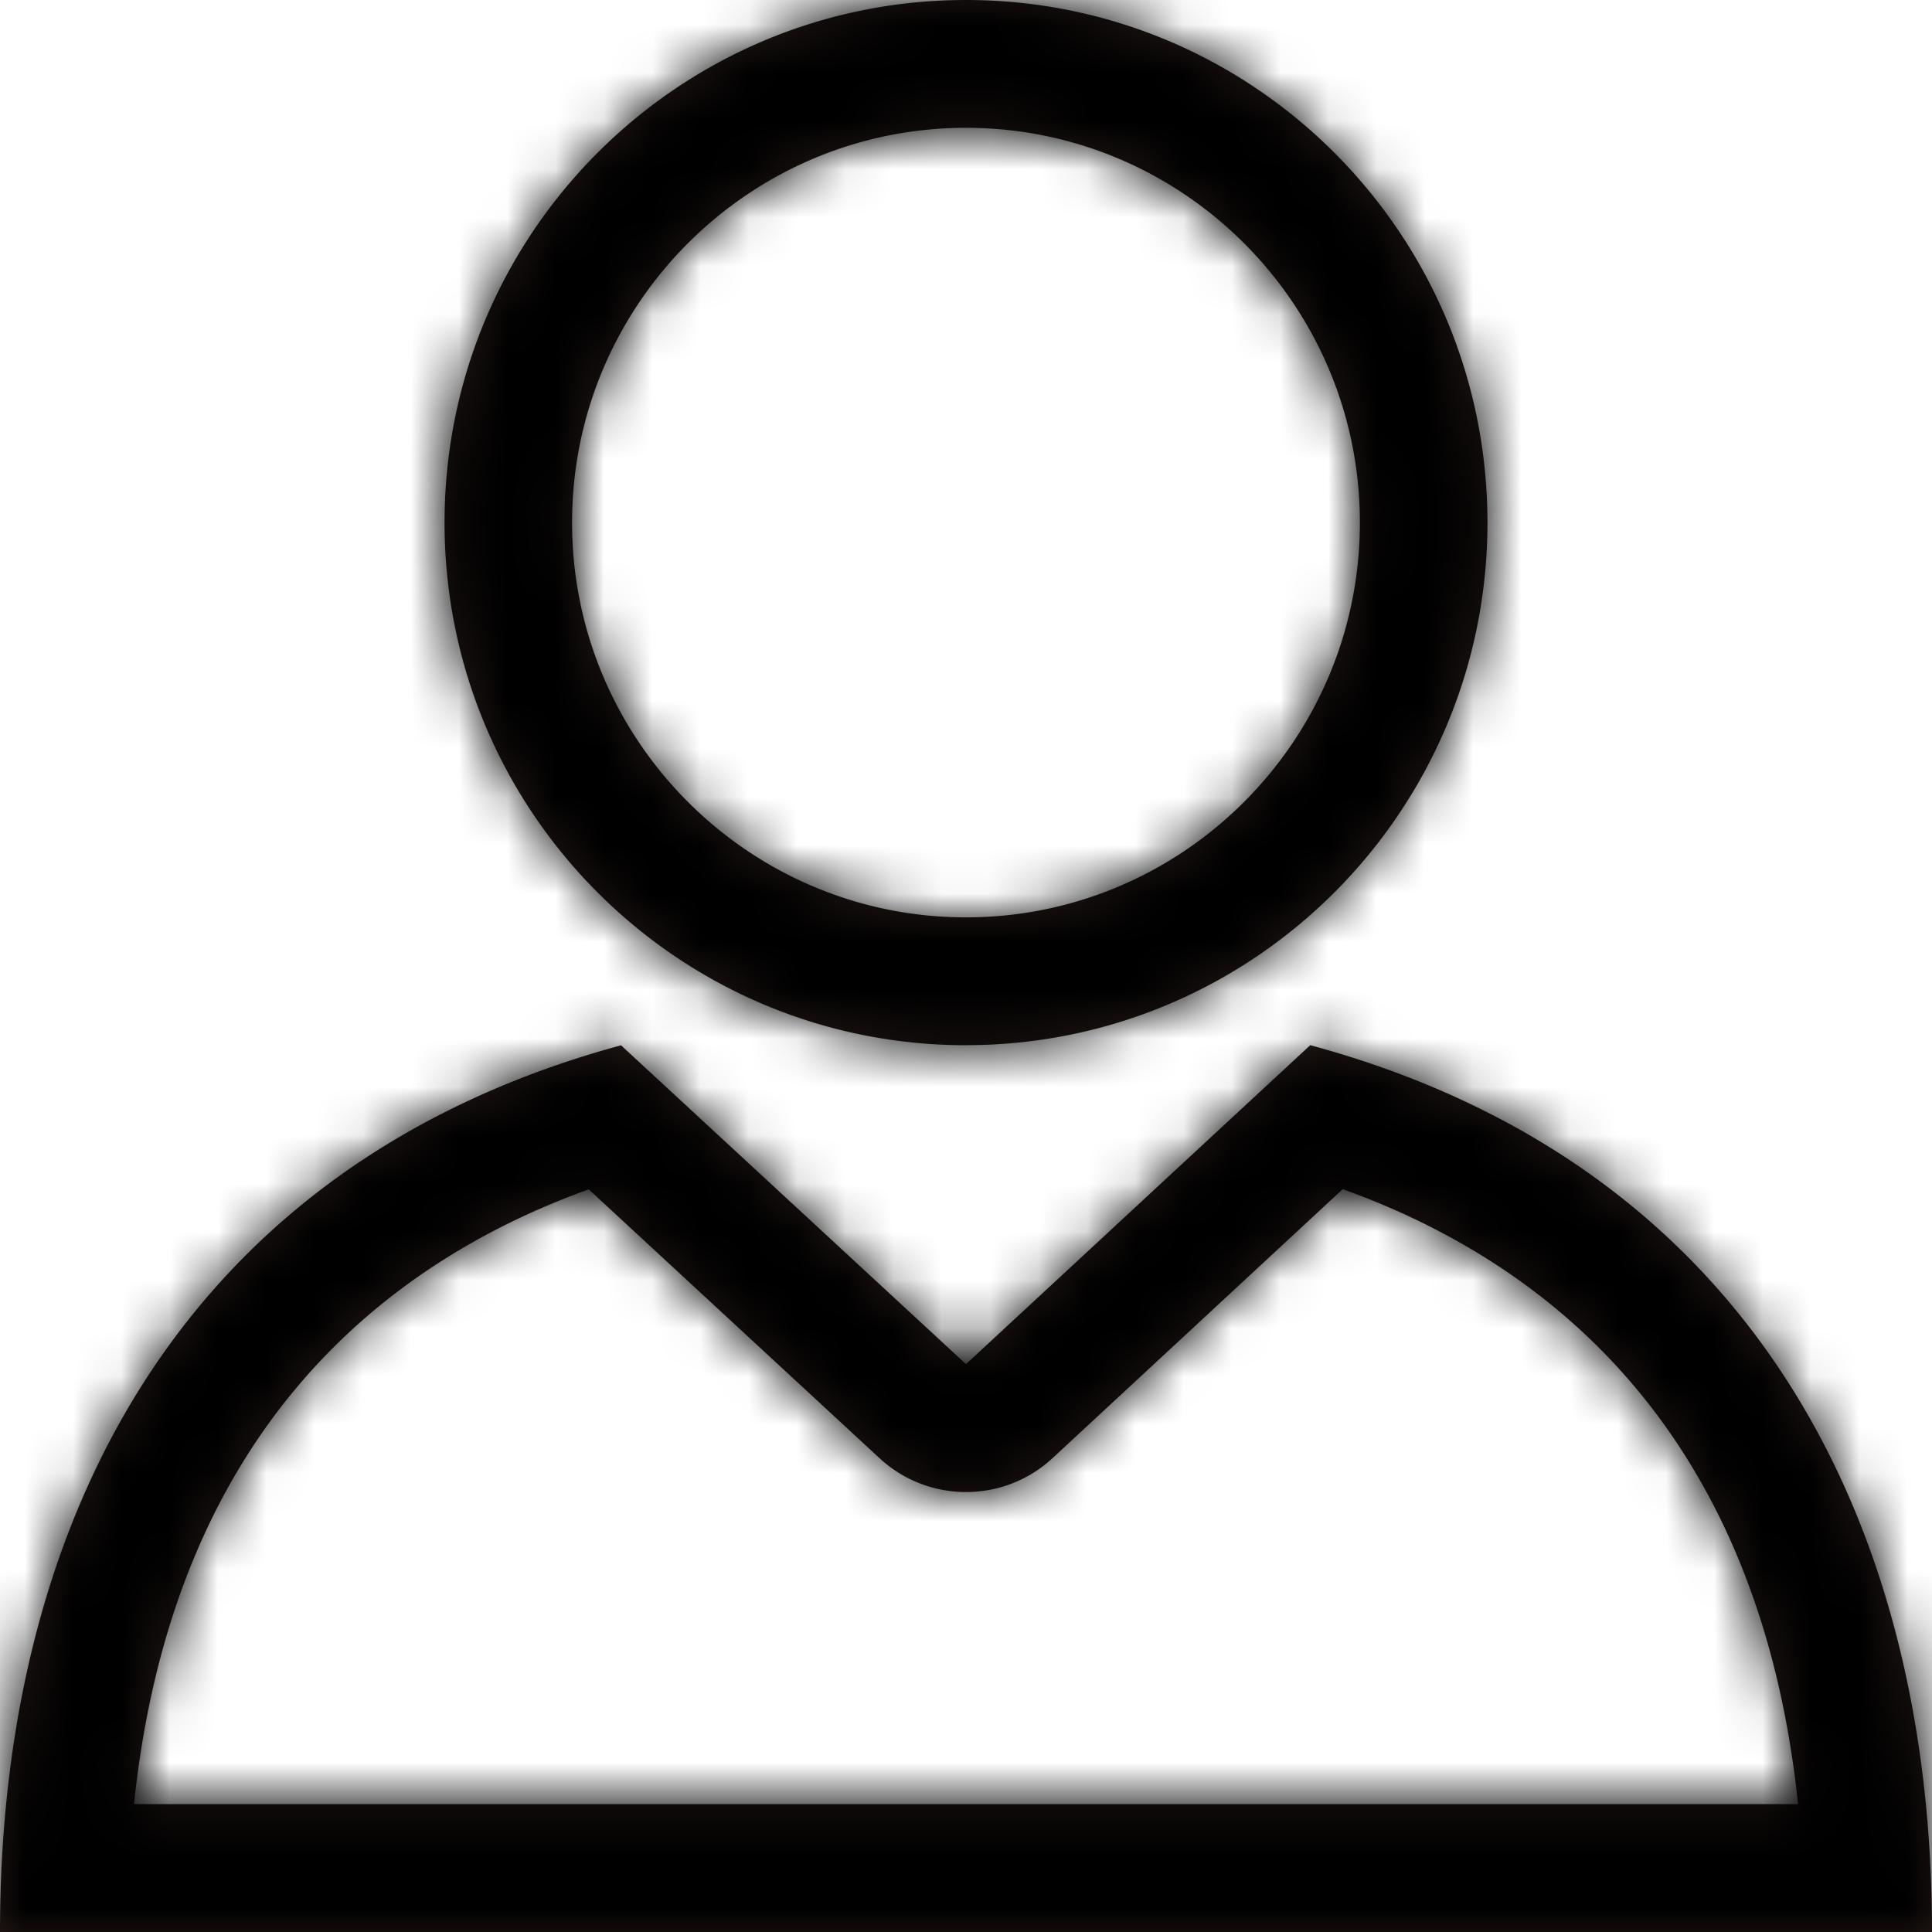<svg width="40" height="40" viewBox="0 0 40 40" xmlns="http://www.w3.org/2000/svg" xmlns:xlink="http://www.w3.org/1999/xlink"><title>Lv0/icon/person</title><defs><path d="M20 2.646c4.497 0 8.155 3.667 8.155 8.173 0 4.507-3.658 8.174-8.155 8.174s-8.156-3.667-8.156-8.174c0-4.506 3.66-8.173 8.156-8.173m0 18.993c5.962 0 10.796-4.844 10.796-10.82C30.796 4.844 25.962 0 20 0 14.037 0 9.204 4.845 9.204 10.82c0 5.976 4.833 10.82 10.796 10.82m-7.81 2.985l6.02 5.565a2.63 2.63 0 0 0 1.79.701 2.63 2.63 0 0 0 1.793-.703L27.8 24.62c4.192 1.506 8.612 4.954 9.427 12.733H2.774c.814-7.774 5.229-11.222 9.416-12.729m14.938-2.985L20 28.243l-7.142-6.601C3.849 24.088 0 31.382 0 40h40c0-8.622-3.853-15.919-12.873-18.361" id="a"/></defs><g fill="none" fill-rule="evenodd"><mask id="b" fill="#fff"><use xlink:href="#a"/></mask><use fill="#231916" xlink:href="#a"/><g mask="url(#b)" fill="#000"><path d="M0 0h40v40H0z"/></g></g></svg>
